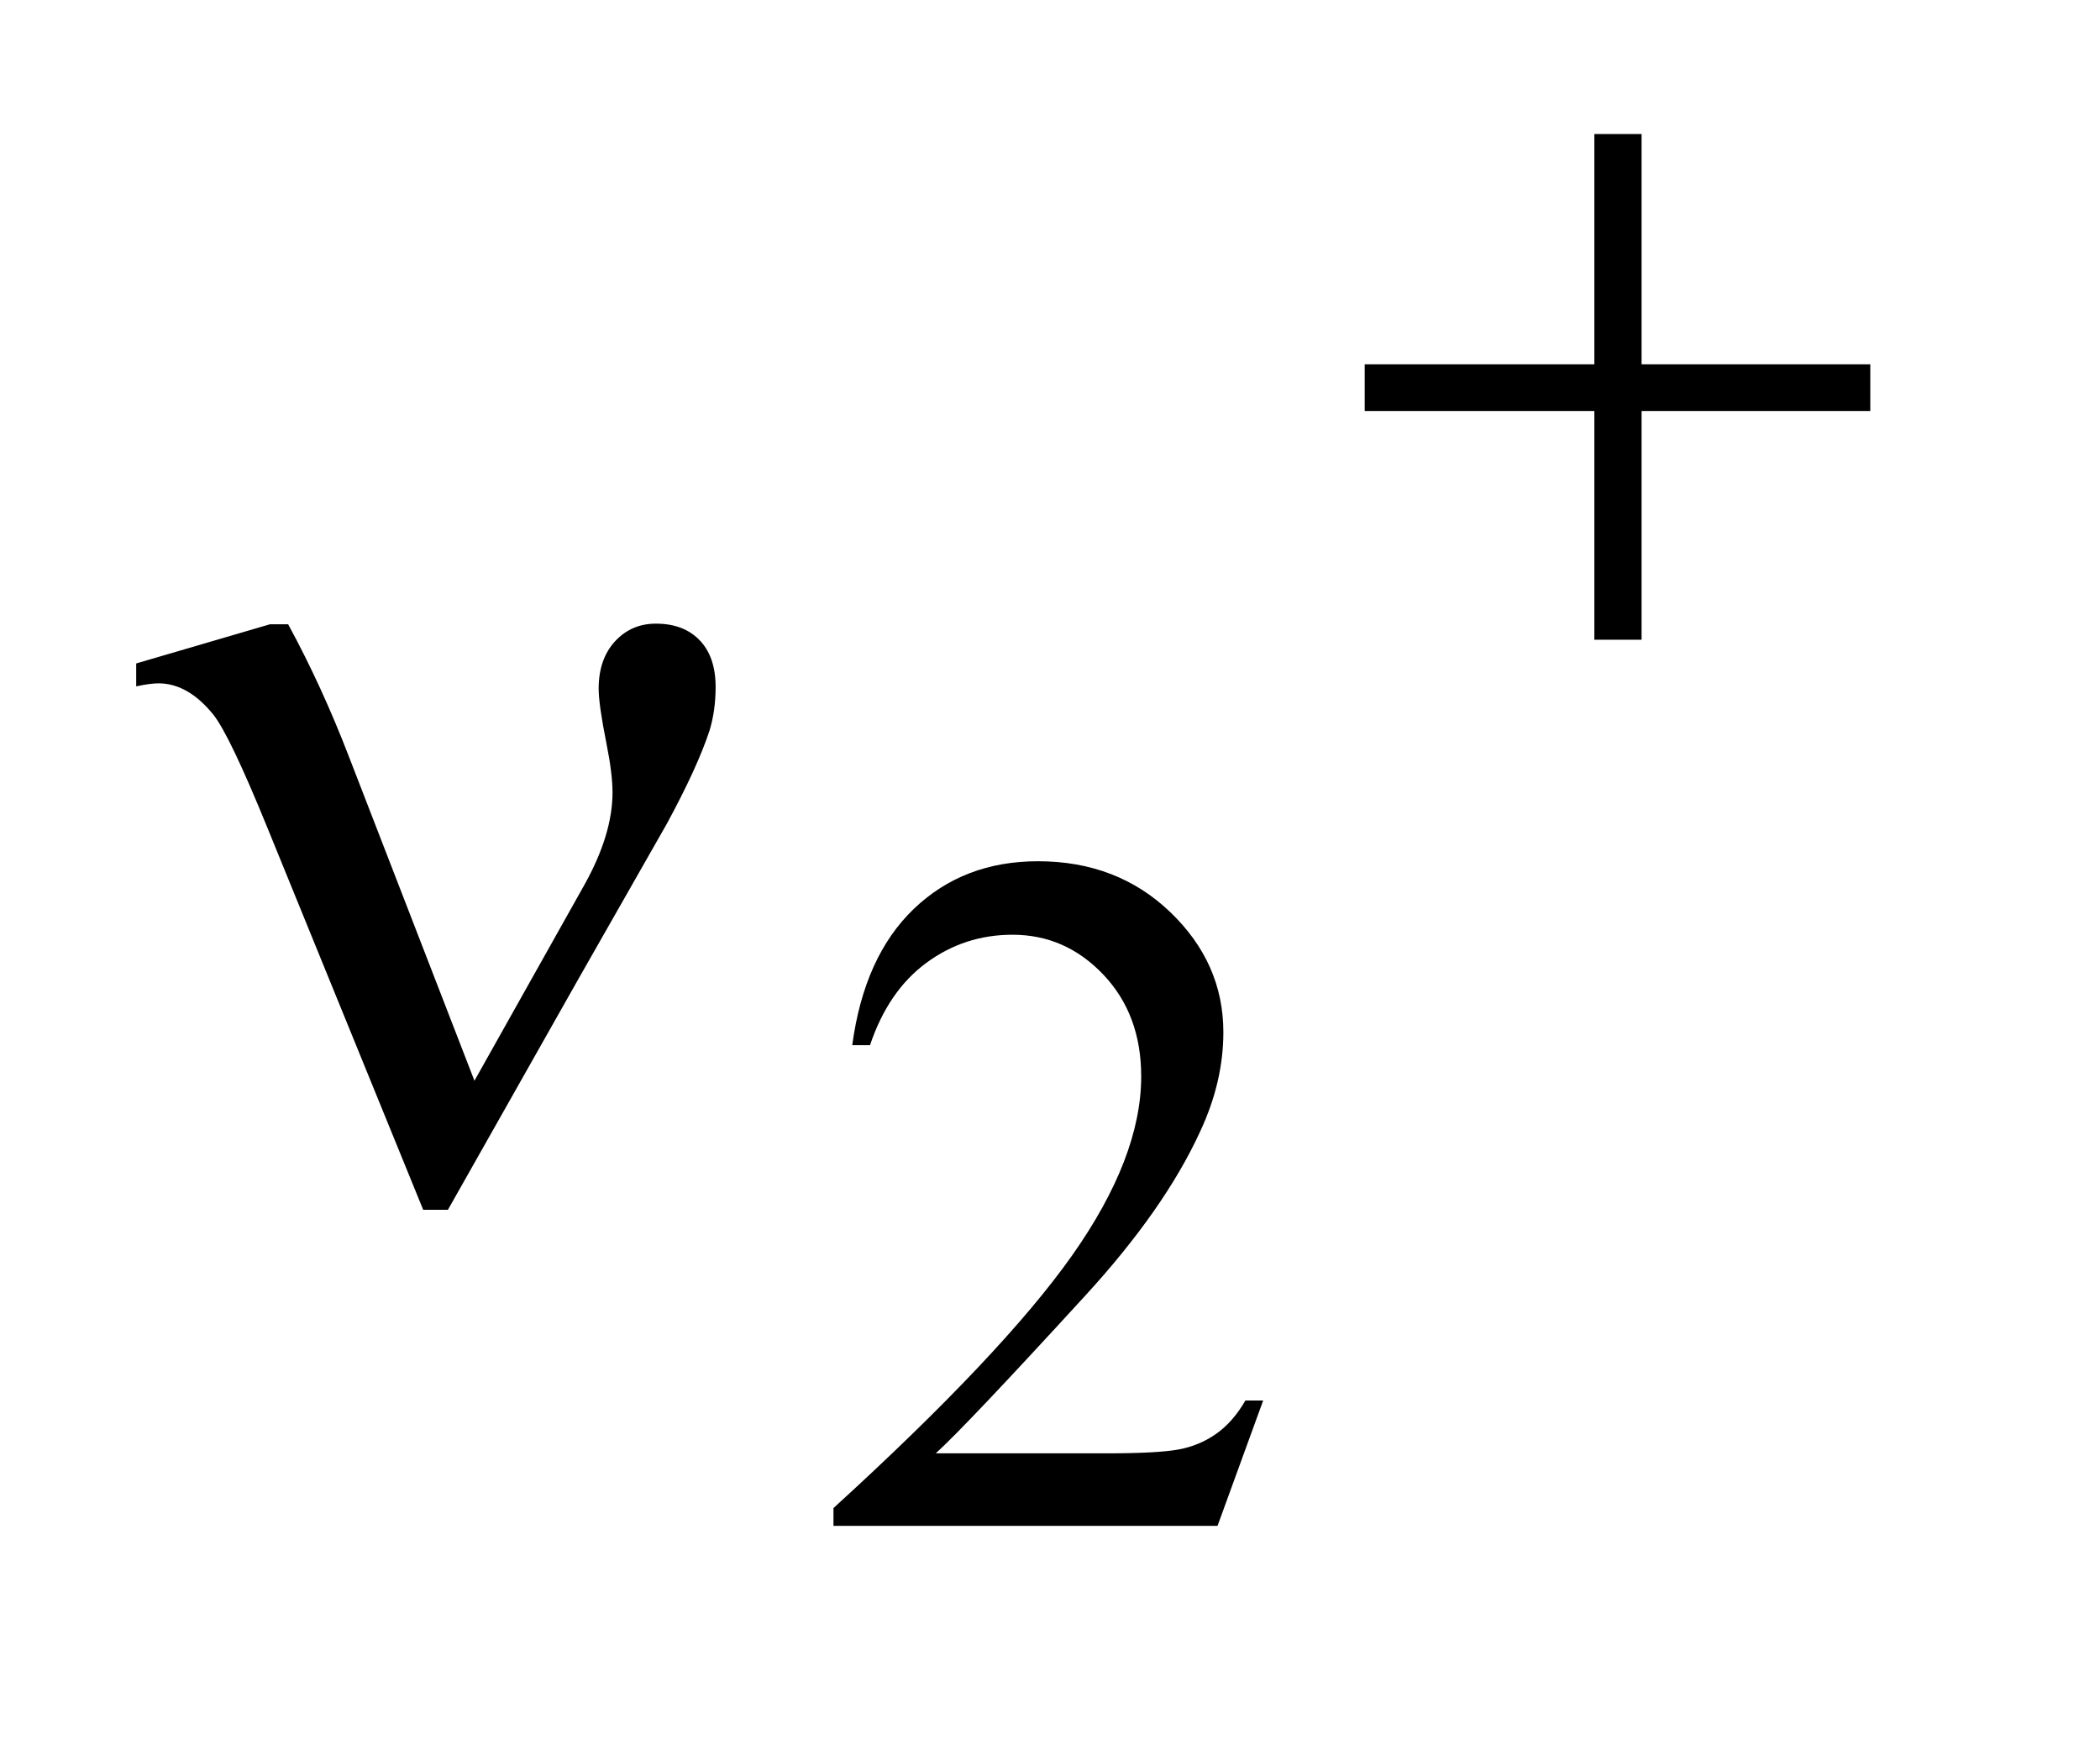 <?xml version="1.0" encoding="UTF-8"?>
<!DOCTYPE svg PUBLIC '-//W3C//DTD SVG 1.0//EN'
          'http://www.w3.org/TR/2001/REC-SVG-20010904/DTD/svg10.dtd'>
<svg stroke-dasharray="none" shape-rendering="auto" xmlns="http://www.w3.org/2000/svg" font-family="'Dialog'" text-rendering="auto" width="24" fill-opacity="1" color-interpolation="auto" color-rendering="auto" preserveAspectRatio="xMidYMid meet" font-size="12px" viewBox="0 0 24 20" fill="black" xmlns:xlink="http://www.w3.org/1999/xlink" stroke="black" image-rendering="auto" stroke-miterlimit="10" stroke-linecap="square" stroke-linejoin="miter" font-style="normal" stroke-width="1" height="20" stroke-dashoffset="0" font-weight="normal" stroke-opacity="1"
><!--Generated by the Batik Graphics2D SVG Generator--><defs id="genericDefs"
  /><g
  ><defs id="defs1"
    ><clipPath clipPathUnits="userSpaceOnUse" id="clipPath1"
      ><path d="M-1 -1 L13.659 -1 L13.659 11.201 L-1 11.201 L-1 -1 Z"
      /></clipPath
      ><clipPath clipPathUnits="userSpaceOnUse" id="clipPath2"
      ><path d="M60.625 137.078 L60.625 463 L465.078 463 L465.078 137.078 Z"
      /></clipPath
    ></defs
    ><g transform="scale(1.576,1.576) translate(1,1) matrix(0.031,0,0,0.031,-1.898,-4.29)"
    ><path d="M324.453 433.688 L313.781 463 L223.938 463 L223.938 458.844 Q263.578 422.688 279.75 399.773 Q295.922 376.859 295.922 357.875 Q295.922 343.391 287.055 334.07 Q278.188 324.75 265.828 324.75 Q254.594 324.75 245.672 331.32 Q236.75 337.891 232.484 350.578 L228.328 350.578 Q231.125 329.812 242.75 318.688 Q254.375 307.562 271.781 307.562 Q290.312 307.562 302.727 319.469 Q315.141 331.375 315.141 347.547 Q315.141 359.125 309.75 370.688 Q301.438 388.875 282.797 409.203 Q254.828 439.75 247.859 446.047 L287.625 446.047 Q299.75 446.047 304.633 445.148 Q309.516 444.25 313.445 441.492 Q317.375 438.734 320.297 433.688 L324.453 433.688 Z" stroke="none" clip-path="url(#clipPath2)"
    /></g
    ><g transform="matrix(0.049,0,0,0.049,-1.414,-5.185)"
    ><path d="M400.719 137.078 L411.734 137.078 L411.734 190.766 L465.078 190.766 L465.078 201.656 L411.734 201.656 L411.734 255 L400.719 255 L400.719 201.656 L347.156 201.656 L347.156 190.766 L400.719 190.766 L400.719 137.078 Z" stroke="none" clip-path="url(#clipPath2)"
    /></g
    ><g transform="matrix(0.049,0,0,0.049,-1.414,-5.185)"
    ><path d="M139.516 357.844 L165.25 312 Q171.719 300.328 171.719 290.625 Q171.719 286.266 170.312 279.234 Q168.484 270.094 168.484 266.438 Q168.484 259.547 172.281 255.398 Q176.078 251.25 181.844 251.25 Q188.312 251.25 192.039 255.117 Q195.766 258.984 195.766 266.016 Q195.766 271.5 194.359 276.141 Q191.547 284.719 184.375 297.938 L163.703 334.219 L133.328 387.938 L127.562 387.938 L91.141 298.641 Q82.422 277.266 78.625 272.484 Q72.719 265.172 65.828 265.172 Q63.859 265.172 60.625 265.875 L60.625 260.531 L91.844 251.391 L96.062 251.391 Q103.938 265.875 110.266 282.328 L139.516 357.844 Z" stroke="none" clip-path="url(#clipPath2)"
    /></g
  ></g
></svg
>
